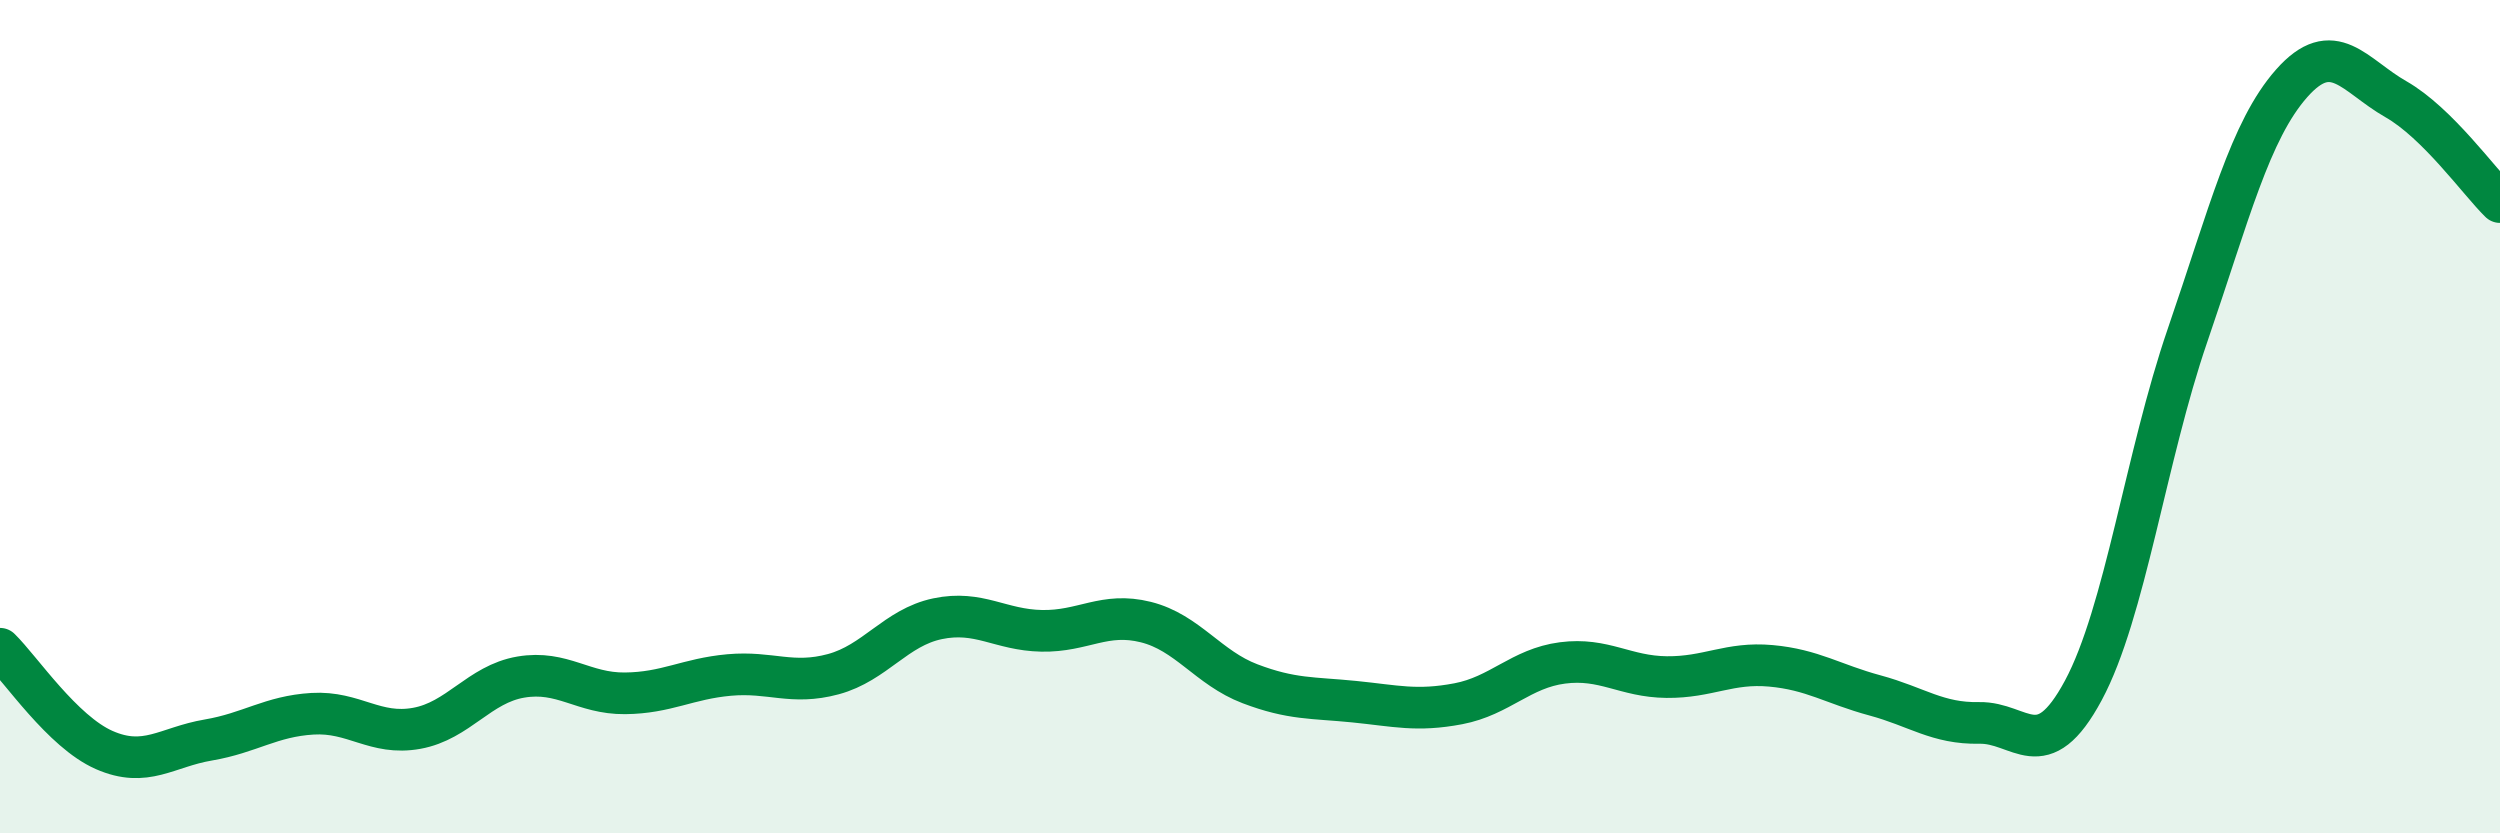 
    <svg width="60" height="20" viewBox="0 0 60 20" xmlns="http://www.w3.org/2000/svg">
      <path
        d="M 0,15.57 C 0.5,16.06 1.5,17.56 2.5,18 C 3.5,18.44 4,17.93 5,17.76 C 6,17.59 6.5,17.19 7.5,17.13 C 8.5,17.07 9,17.66 10,17.48 C 11,17.3 11.5,16.42 12.5,16.25 C 13.5,16.08 14,16.65 15,16.64 C 16,16.63 16.5,16.29 17.5,16.2 C 18.5,16.11 19,16.45 20,16.18 C 21,15.91 21.5,15.06 22.5,14.85 C 23.5,14.64 24,15.12 25,15.14 C 26,15.16 26.5,14.68 27.5,14.93 C 28.5,15.18 29,16.03 30,16.41 C 31,16.79 31.5,16.74 32.5,16.84 C 33.5,16.94 34,17.08 35,16.89 C 36,16.7 36.5,16.04 37.5,15.91 C 38.5,15.78 39,16.24 40,16.25 C 41,16.26 41.5,15.89 42.5,15.98 C 43.5,16.07 44,16.42 45,16.69 C 46,16.96 46.5,17.37 47.5,17.35 C 48.5,17.33 49,18.43 50,16.57 C 51,14.71 51.5,10.96 52.5,8.05 C 53.5,5.14 54,3.13 55,2 C 56,0.87 56.5,1.81 57.5,2.38 C 58.5,2.95 59.5,4.36 60,4.85L60 20L0 20Z"
        fill="#008740"
        opacity="0.1"
        stroke-linecap="round"
        stroke-linejoin="round"
      />
      <path
        d="M 0,15.57 C 0.5,16.06 1.5,17.56 2.5,18 C 3.5,18.44 4,17.93 5,17.76 C 6,17.59 6.5,17.19 7.5,17.13 C 8.5,17.07 9,17.66 10,17.48 C 11,17.3 11.5,16.42 12.5,16.25 C 13.5,16.08 14,16.65 15,16.64 C 16,16.63 16.5,16.29 17.5,16.2 C 18.5,16.11 19,16.45 20,16.18 C 21,15.91 21.5,15.06 22.5,14.85 C 23.5,14.64 24,15.12 25,15.14 C 26,15.16 26.5,14.68 27.5,14.93 C 28.5,15.18 29,16.03 30,16.41 C 31,16.79 31.5,16.74 32.5,16.84 C 33.5,16.94 34,17.08 35,16.89 C 36,16.7 36.5,16.04 37.5,15.91 C 38.5,15.78 39,16.24 40,16.25 C 41,16.26 41.5,15.89 42.5,15.98 C 43.5,16.07 44,16.42 45,16.69 C 46,16.96 46.5,17.37 47.5,17.35 C 48.5,17.33 49,18.43 50,16.57 C 51,14.71 51.5,10.96 52.5,8.05 C 53.5,5.14 54,3.13 55,2 C 56,0.87 56.5,1.81 57.5,2.38 C 58.5,2.95 59.5,4.36 60,4.85"
        stroke="#008740"
        stroke-width="1"
        fill="none"
        stroke-linecap="round"
        stroke-linejoin="round"
      />
    </svg>
  